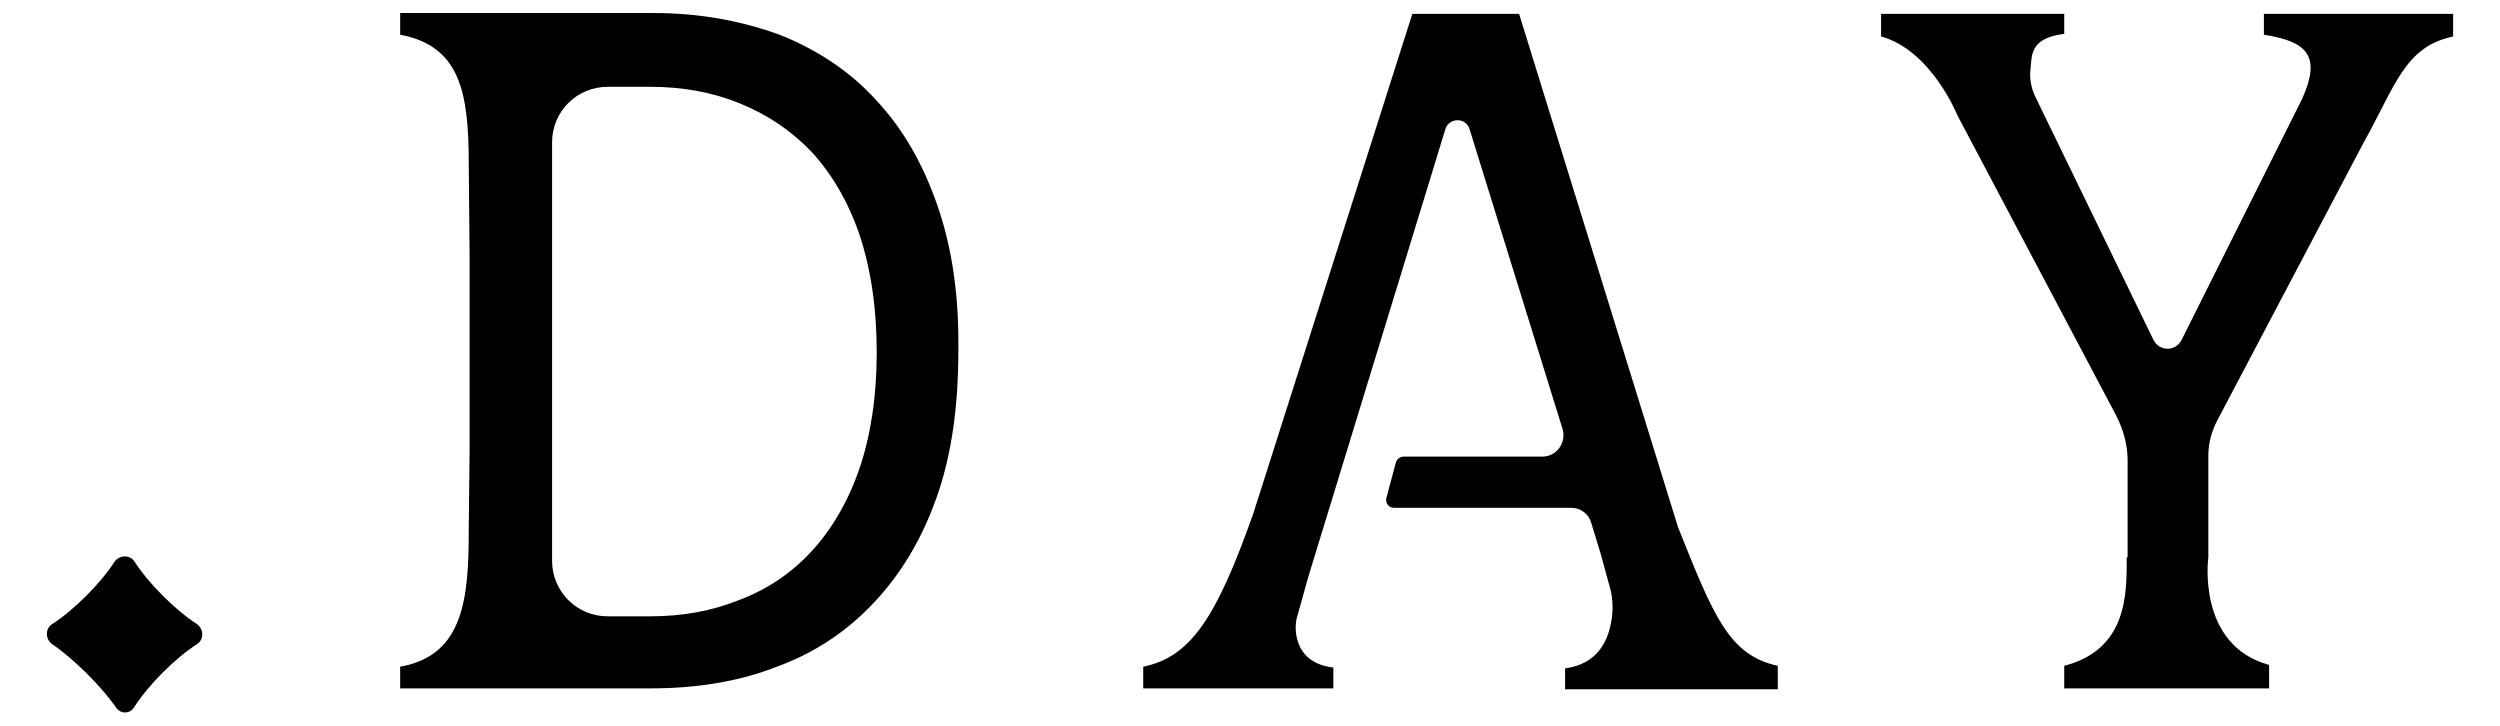 <?xml version="1.0" encoding="utf-8"?>
<!-- Generator: Adobe Illustrator 27.9.0, SVG Export Plug-In . SVG Version: 6.00 Build 0)  -->
<svg version="1.1" id="レイヤー_1" xmlns="http://www.w3.org/2000/svg" xmlns:xlink="http://www.w3.org/1999/xlink" x="0px"
	 y="0px" viewBox="0 0 288 83.6" style="enable-background:new 0 0 288 83.6;" xml:space="preserve">
<g>
	<path d="M13.3,81.4C11.6,79,8.5,75.9,6,74.2c-0.8-0.6-0.8-1.8,0-2.3c2.5-1.6,5.6-4.7,7.2-7.2c0.6-0.8,1.8-0.8,2.3,0
		c1.6,2.5,4.7,5.6,7.2,7.2c0.8,0.6,0.8,1.8,0,2.3c-2.5,1.6-5.6,4.7-7.2,7.2C15,82.3,13.8,82.3,13.3,81.4z"/>
	<path d="M108,23.7c-1.7-4.9-4-8.9-7.1-12.2C97.9,8.2,94.1,5.7,89.8,4c-4.4-1.6-9.2-2.5-14.5-2.5h-1.5H54.1h-8v2.5
		C53,5.3,54,10.6,54,18.9l0.1,10.9v21.8L54,60.9c0,7.9-0.5,14.6-7.9,15.9v2.5h8h15.3h5.6c5.3,0,10.2-0.8,14.5-2.5
		c4.4-1.6,8.1-4.1,11.2-7.4c3.1-3.3,5.5-7.3,7.2-12.1c1.7-4.8,2.5-10.4,2.5-16.8C110.5,34.2,109.7,28.6,108,23.7z M99,54
		c-1.3,3.8-3.2,7-5.5,9.5c-2.3,2.5-5.1,4.4-8.3,5.6C82,70.4,78.6,71,74.9,71h-4.9c-3.6,0-6.4-2.9-6.4-6.4l0-48.2
		c0-3.6,2.9-6.4,6.4-6.4h4.9c3.7,0,7.1,0.6,10.3,1.9c3.2,1.3,5.9,3.1,8.3,5.6c2.3,2.5,4.2,5.7,5.5,9.5c1.3,3.9,2,8.4,2,13.6
		C101,45.7,100.3,50.2,99,54z"/>
	<path d="M204.8,76.7c-5.6-1.2-7.4-5.7-11.5-16L175,1.6h-12.3l-18.3,57.5c-4.3,12.2-7.3,16.6-12.7,17.7v2.5h6.1h9h6.8v-2.4
		c-2.6-0.3-3.8-1.7-4.2-3.4c-0.2-0.9-0.2-1.8,0.1-2.7l1.2-4.3l15.8-51.6c0.4-1.4,2.4-1.4,2.8,0L180,49.4c0.5,1.6-0.7,3.2-2.3,3.2
		h-16c-0.4,0-0.8,0.3-0.9,0.7l-1.1,4.1c-0.1,0.6,0.3,1.1,0.9,1.1H181c1.1,0,2,0.7,2.3,1.7l1.1,3.6l0.9,3.3c0.5,1.5,0.6,3.1,0.3,4.6
		c-0.4,2.2-1.6,4.8-5.3,5.3v2.4h8.7h10.1h5.7V76.7z"/>
	<path d="M282.6,1.6h-21.8v2.4c5.1,0.8,6.6,2.5,4.4,7.4l0,0l-13.9,27.8c-0.7,1.3-2.5,1.3-3.2,0L234.4,11c-0.4-0.9-0.6-1.9-0.5-2.9
		c0.2-1.6-0.2-3.7,3.9-4.2V1.6h-21.1v2.6c5.8,1.6,8.8,9.1,8.8,9.1l18.3,34.6c0.8,1.6,1.3,3.3,1.3,5.1v11.2H245
		c0,4.2,0.1,10.6-7.2,12.5v2.6h7.2h9.4h7v-2.7c-8.4-2.3-7-12.4-7-12.4V52.5c0-1.5,0.4-2.9,1.1-4.2l16.7-31.7
		c3.8-6.8,4.8-11.2,10.4-12.4V1.6z"/>
</g>
</svg>
